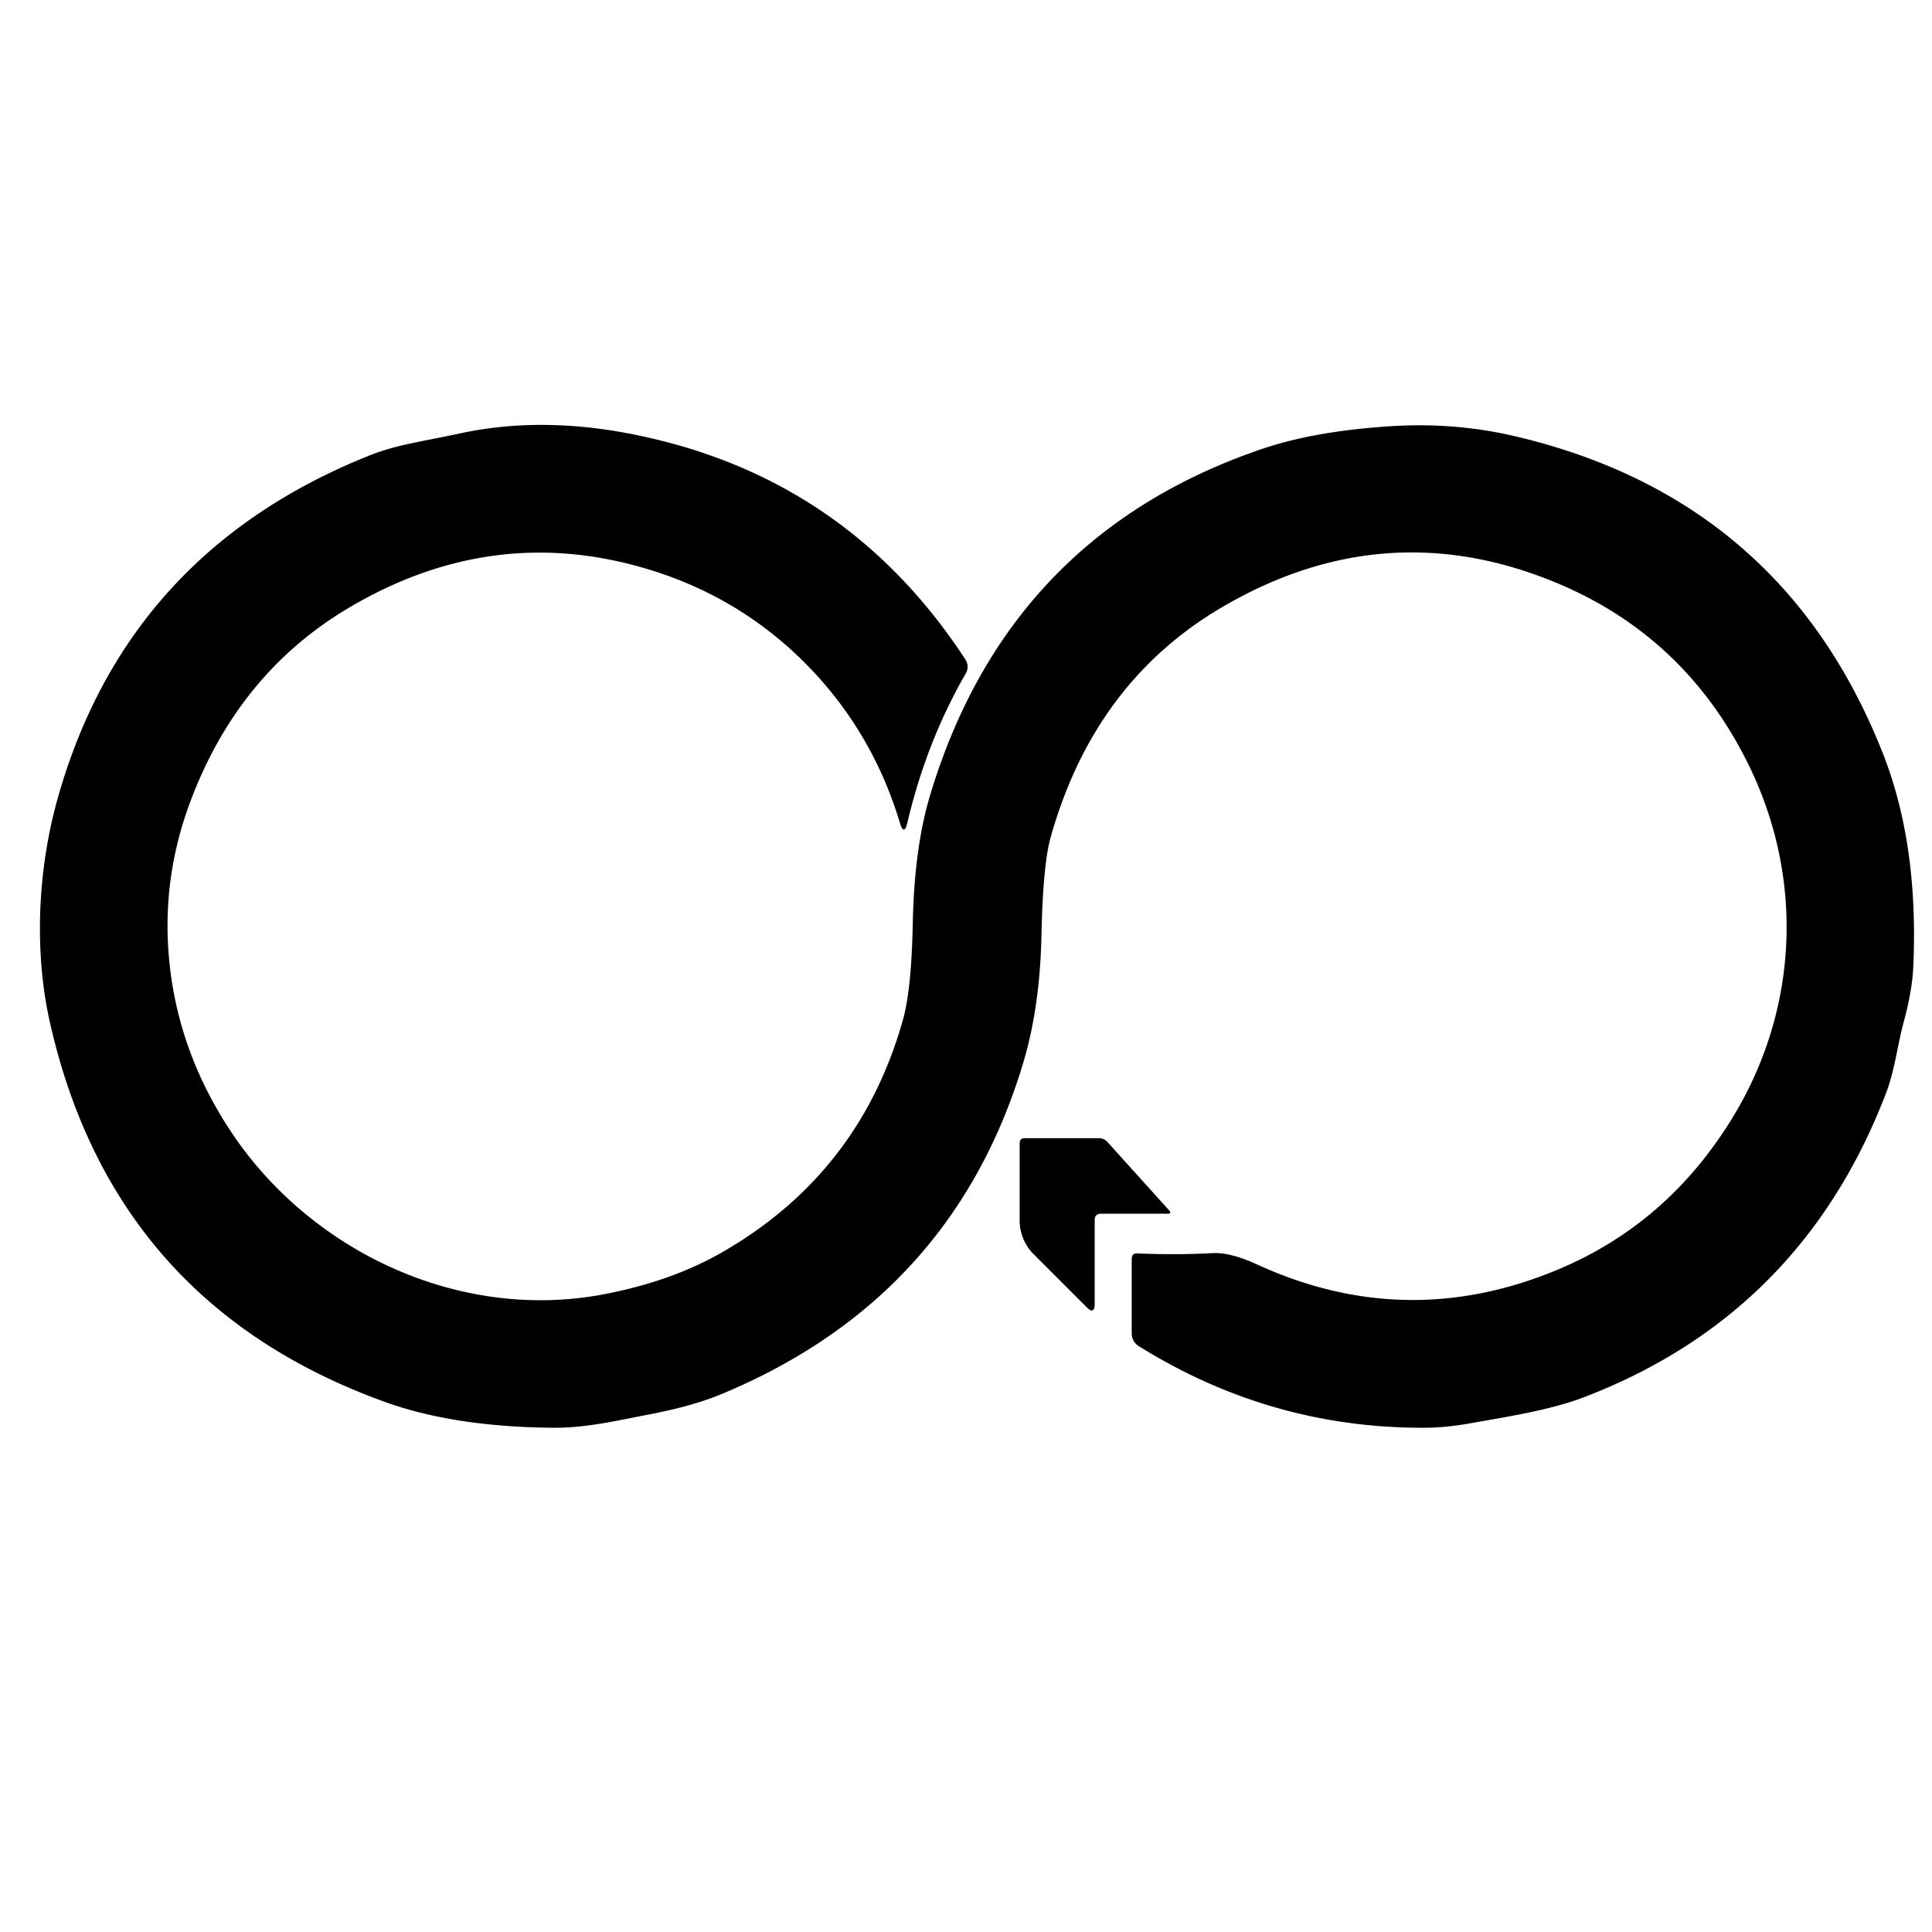 <?xml version="1.0" encoding="UTF-8" standalone="no"?>
<!DOCTYPE svg PUBLIC "-//W3C//DTD SVG 1.1//EN" "http://www.w3.org/Graphics/SVG/1.1/DTD/svg11.dtd">
<svg xmlns="http://www.w3.org/2000/svg" version="1.1" viewBox="0.00 0.00 180.00 180.00">
<path fill="#000000" d="
  M 56.28 120.58
  Q 62.62 119.37 67.37 116.62
  Q 80.15 109.23 84.14 94.96
  Q 84.92 92.14 85.04 86.06
  Q 85.18 79.03 86.64 74.14
  Q 93.91 49.89 117.57 41.83
  Q 122.42 40.18 129.40 39.72
  Q 135.49 39.31 141.18 40.65
  Q 166.02 46.49 175.38 70.08
  Q 178.79 78.66 178.25 90.17
  Q 178.15 92.31 177.36 95.24
  C 176.76 97.48 176.52 99.77 175.71 101.86
  Q 167.83 122.43 147.54 130.19
  C 144.33 131.41 140.24 132.02 137.08 132.59
  Q 134.73 133.01 132.85 133.02
  Q 118.45 133.11 106.12 125.43
  Q 105.44 125.00 105.44 124.20
  L 105.44 117.30
  Q 105.44 116.75 105.99 116.78
  Q 109.66 116.93 112.98 116.75
  Q 114.62 116.66 117.15 117.82
  Q 131.01 124.16 145.08 118.31
  Q 155.43 114.01 161.49 104.01
  C 167.53 94.04 168.11 81.91 162.95 71.33
  Q 156.83 58.80 143.93 53.87
  Q 128.62 48.00 114.01 56.48
  Q 101.97 63.47 97.89 78.00
  Q 97.17 80.54 97.03 87.15
  Q 96.89 93.80 95.35 98.96
  Q 88.81 120.86 67.33 129.84
  Q 64.63 130.98 60.62 131.75
  C 57.12 132.43 54.52 133.05 51.42 133.02
  Q 42.28 132.93 35.85 130.61
  Q 10.63 121.50 4.68 95.39
  C 3.15 88.70 3.50 81.04 5.38 74.36
  Q 11.85 51.42 34.51 42.40
  C 37.02 41.41 39.59 41.09 42.66 40.42
  Q 50.22 38.75 58.80 40.43
  Q 78.76 44.33 89.95 61.45
  A 1.23 1.23 0.0 0 1 89.99 62.73
  Q 86.32 69.08 84.54 76.64
  Q 84.23 77.94 83.84 76.66
  Q 81.13 67.67 74.47 61.25
  Q 68.05 55.07 59.20 52.70
  Q 45.44 49.00 32.58 56.58
  Q 22.21 62.69 17.72 74.72
  Q 14.80 82.52 15.92 90.81
  Q 16.98 98.60 21.53 105.45
  C 28.90 116.54 42.74 123.17 56.28 120.58
  Z"
/>
<path fill="#000000" d="
  M 101.99 113.66
  L 101.99 121.45
  Q 101.99 122.55 101.22 121.77
  L 96.30 116.85
  A 4.44 4.44 0.0 0 1 95.00 113.71
  L 95.00 106.52
  Q 95.00 106.04 95.48 106.04
  L 102.38 106.04
  A 1.08 1.06 68.5 0 1 103.17 106.39
  L 108.91 112.75
  Q 109.21 113.08 108.77 113.08
  L 102.59 113.08
  Q 101.99 113.08 101.99 113.66
  Z"
/>
</svg>
